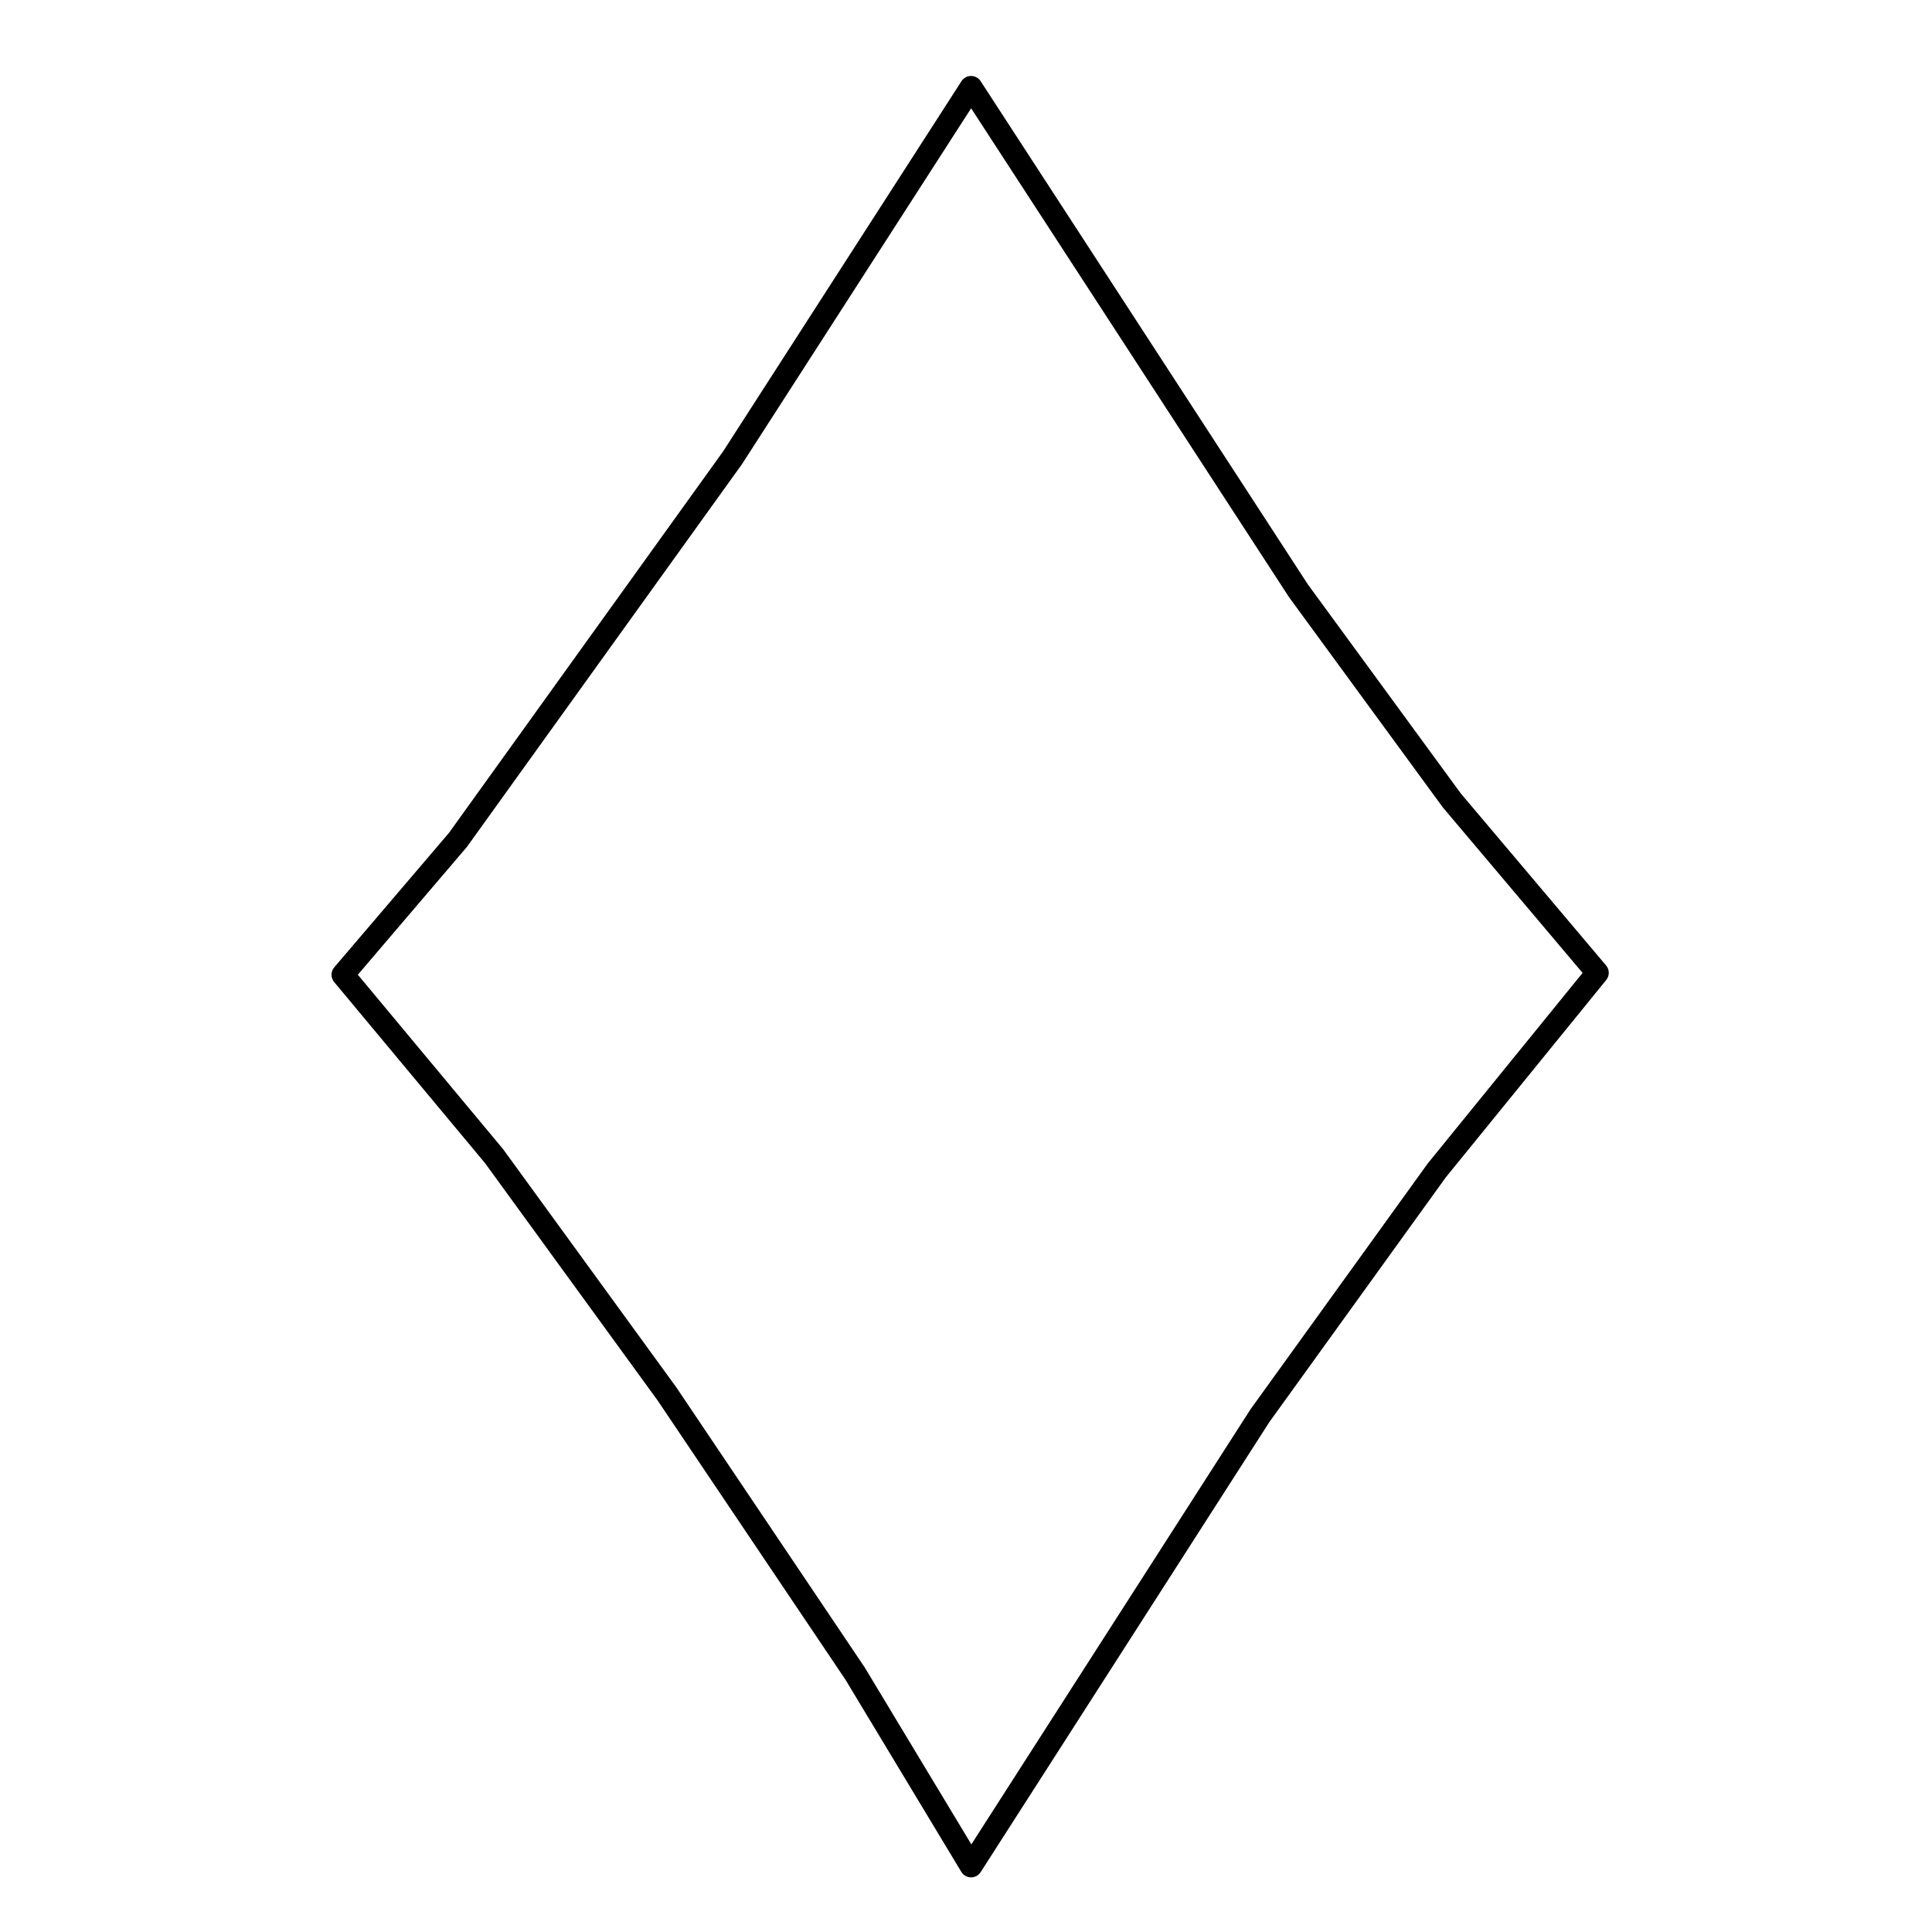 <?xml version="1.0" encoding="UTF-8"?>
<!-- Uploaded to: ICON Repo, www.iconrepo.com, Generator: ICON Repo Mixer Tools -->
<svg fill="#000000" width="800px" height="800px" version="1.1" viewBox="144 144 512 512" xmlns="http://www.w3.org/2000/svg">
 <path d="m318.25 515.1 49.82 74.055 30.691 50.91c0.535 0.898 1.496 1.445 2.539 1.457h0.039c1.027 0 1.996-0.523 2.543-1.387l76.5-119.26 46.77-64.867 42.512-52.301c0.918-1.129 0.906-2.746-0.039-3.856l-38.516-45.602-40.531-55.402-86.703-133.34c-0.555-0.855-1.512-1.375-2.535-1.375h-0.004c-1.027 0-1.98 0.523-2.535 1.387l-63.141 98.066-72.672 101.13-30.41 35.641c-0.957 1.113-0.969 2.762-0.023 3.894l40.012 48.027zm-50.508-146.67 72.91-101.45 60.707-94.281 84.254 129.57 40.758 55.707 37.031 43.852-41.035 50.5-46.965 65.141-73.984 115.31-28.254-46.883-49.961-74.273-45.871-63.078-38.5-46.234z"/>
</svg>